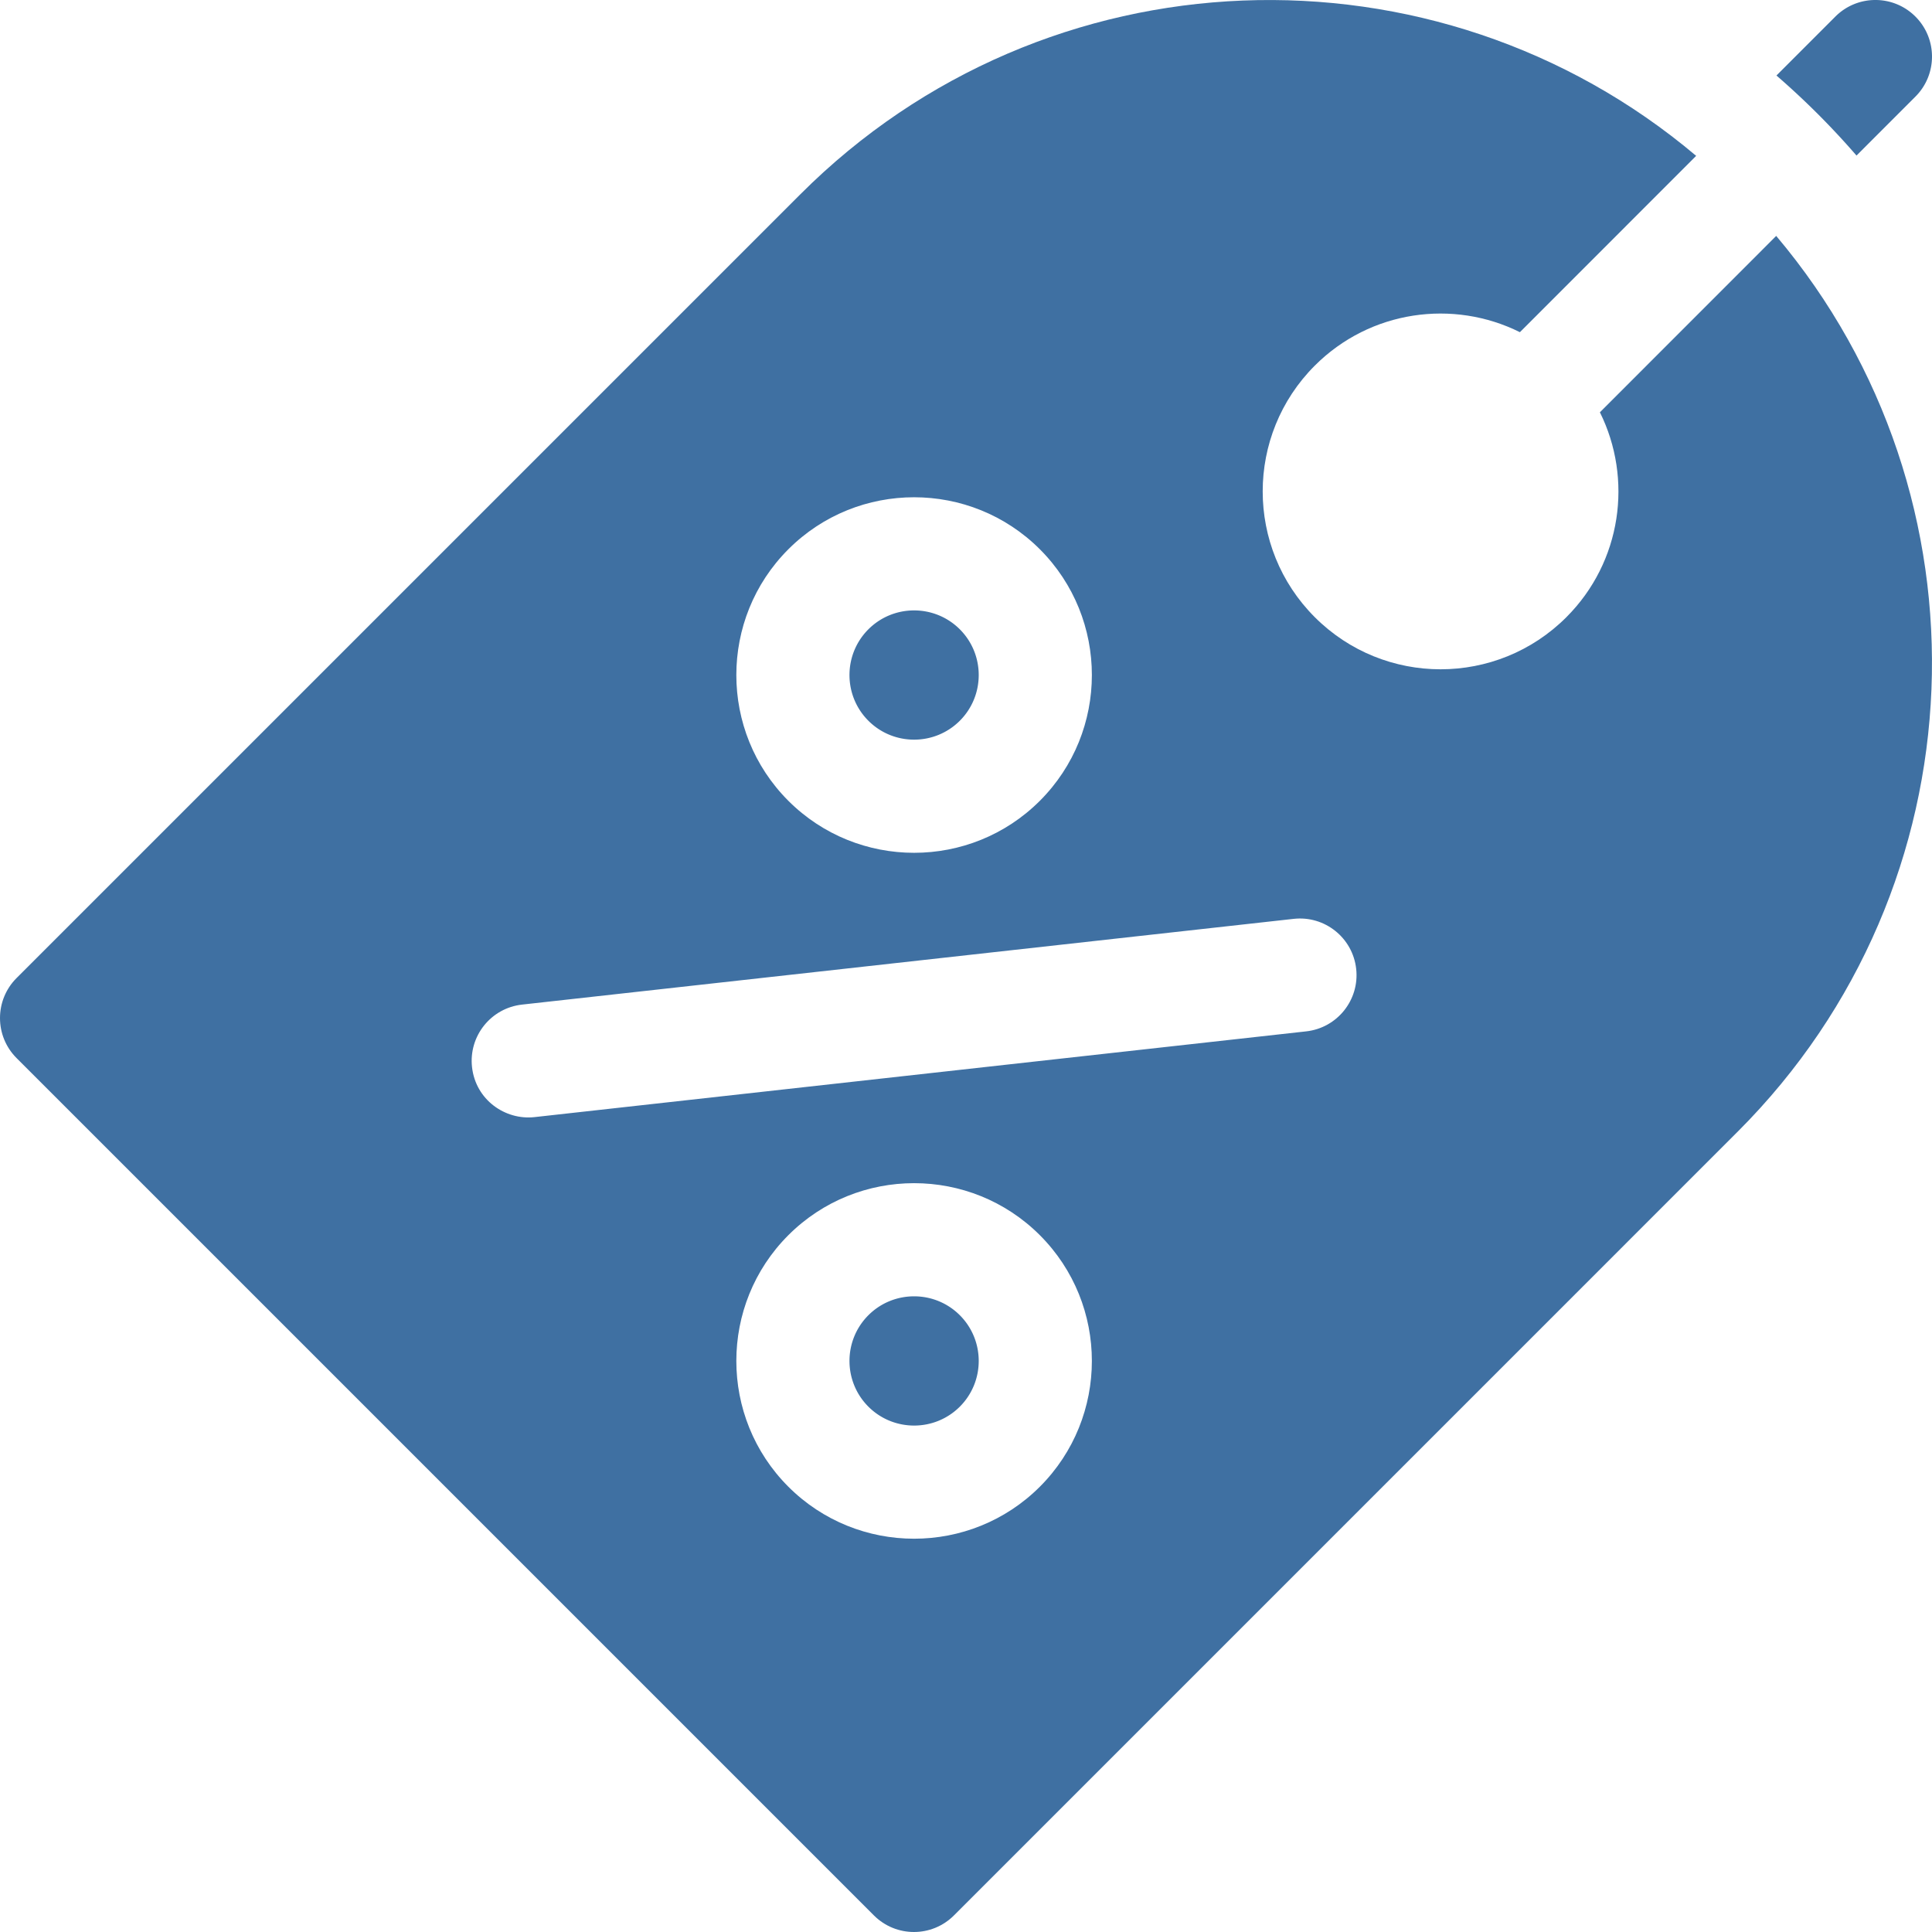 <svg xmlns="http://www.w3.org/2000/svg" version="1.1" xmlns:xlink="http://www.w3.org/1999/xlink" width="512" height="512" x="0" y="0" viewBox="0 0 512 512" style="enable-background:new 0 0 512 512" xml:space="preserve" class=""><g><path d="m491.994 41.225 15.614-15.621c5.857-5.859 5.855-15.356-.004-21.214-5.859-5.855-15.356-5.854-21.214.005l-15.61 15.616a209.903 209.903 0 0 1 10.985 10.223 209.712 209.712 0 0 1 10.229 10.991zM254.362 191.006c6.68-6.68 6.68-17.55 0-24.231-6.68-6.68-17.55-6.68-24.23 0s-6.681 17.55 0 24.23c6.68 6.681 17.549 6.681 24.23.001zM230.132 348.549c-6.68 6.68-6.681 17.55 0 24.23 6.68 6.68 17.55 6.681 24.23 0 6.68-6.68 6.68-17.55 0-24.231-6.681-6.679-17.55-6.679-24.23.001z" fill="#3f70a2" opacity="1" data-original="#000000" class=""></path><path d="M423.991 109.259c8.76 17.635 5.807 39.61-8.886 54.303-18.41 18.41-48.26 18.41-66.67 0s-18.41-48.26 0-66.67c14.708-14.708 36.711-17.652 54.356-8.861L449.5 41.302c-69.013-58.255-172.329-54.881-237.355 10.144L4.394 259.19c-5.858 5.858-5.858 15.355 0 21.213l227.201 227.201c5.858 5.858 15.351 5.863 21.208.005l207.751-207.754c65.02-65.02 68.398-168.325 10.158-237.338zm-215.072 36.304c18.377-18.377 48.279-18.378 66.656 0s18.378 48.28 0 66.657-48.28 18.377-66.657 0-18.377-48.28.001-66.657zm66.656 248.429c-18.377 18.377-48.28 18.377-66.657 0s-18.377-48.279 0-66.656 48.279-18.378 66.656 0 18.378 48.279.001 66.656zm70.575-120.668-204.495 22.722c-7.799.867-15.603-4.596-16.564-13.252-.915-8.233 5.018-15.65 13.252-16.565l204.495-22.722c8.232-.915 15.651 5.017 16.564 13.252.915 8.234-5.018 15.65-13.252 16.565z" fill="#3f70a2" opacity="1" data-original="#000000" class=""></path></g></svg>